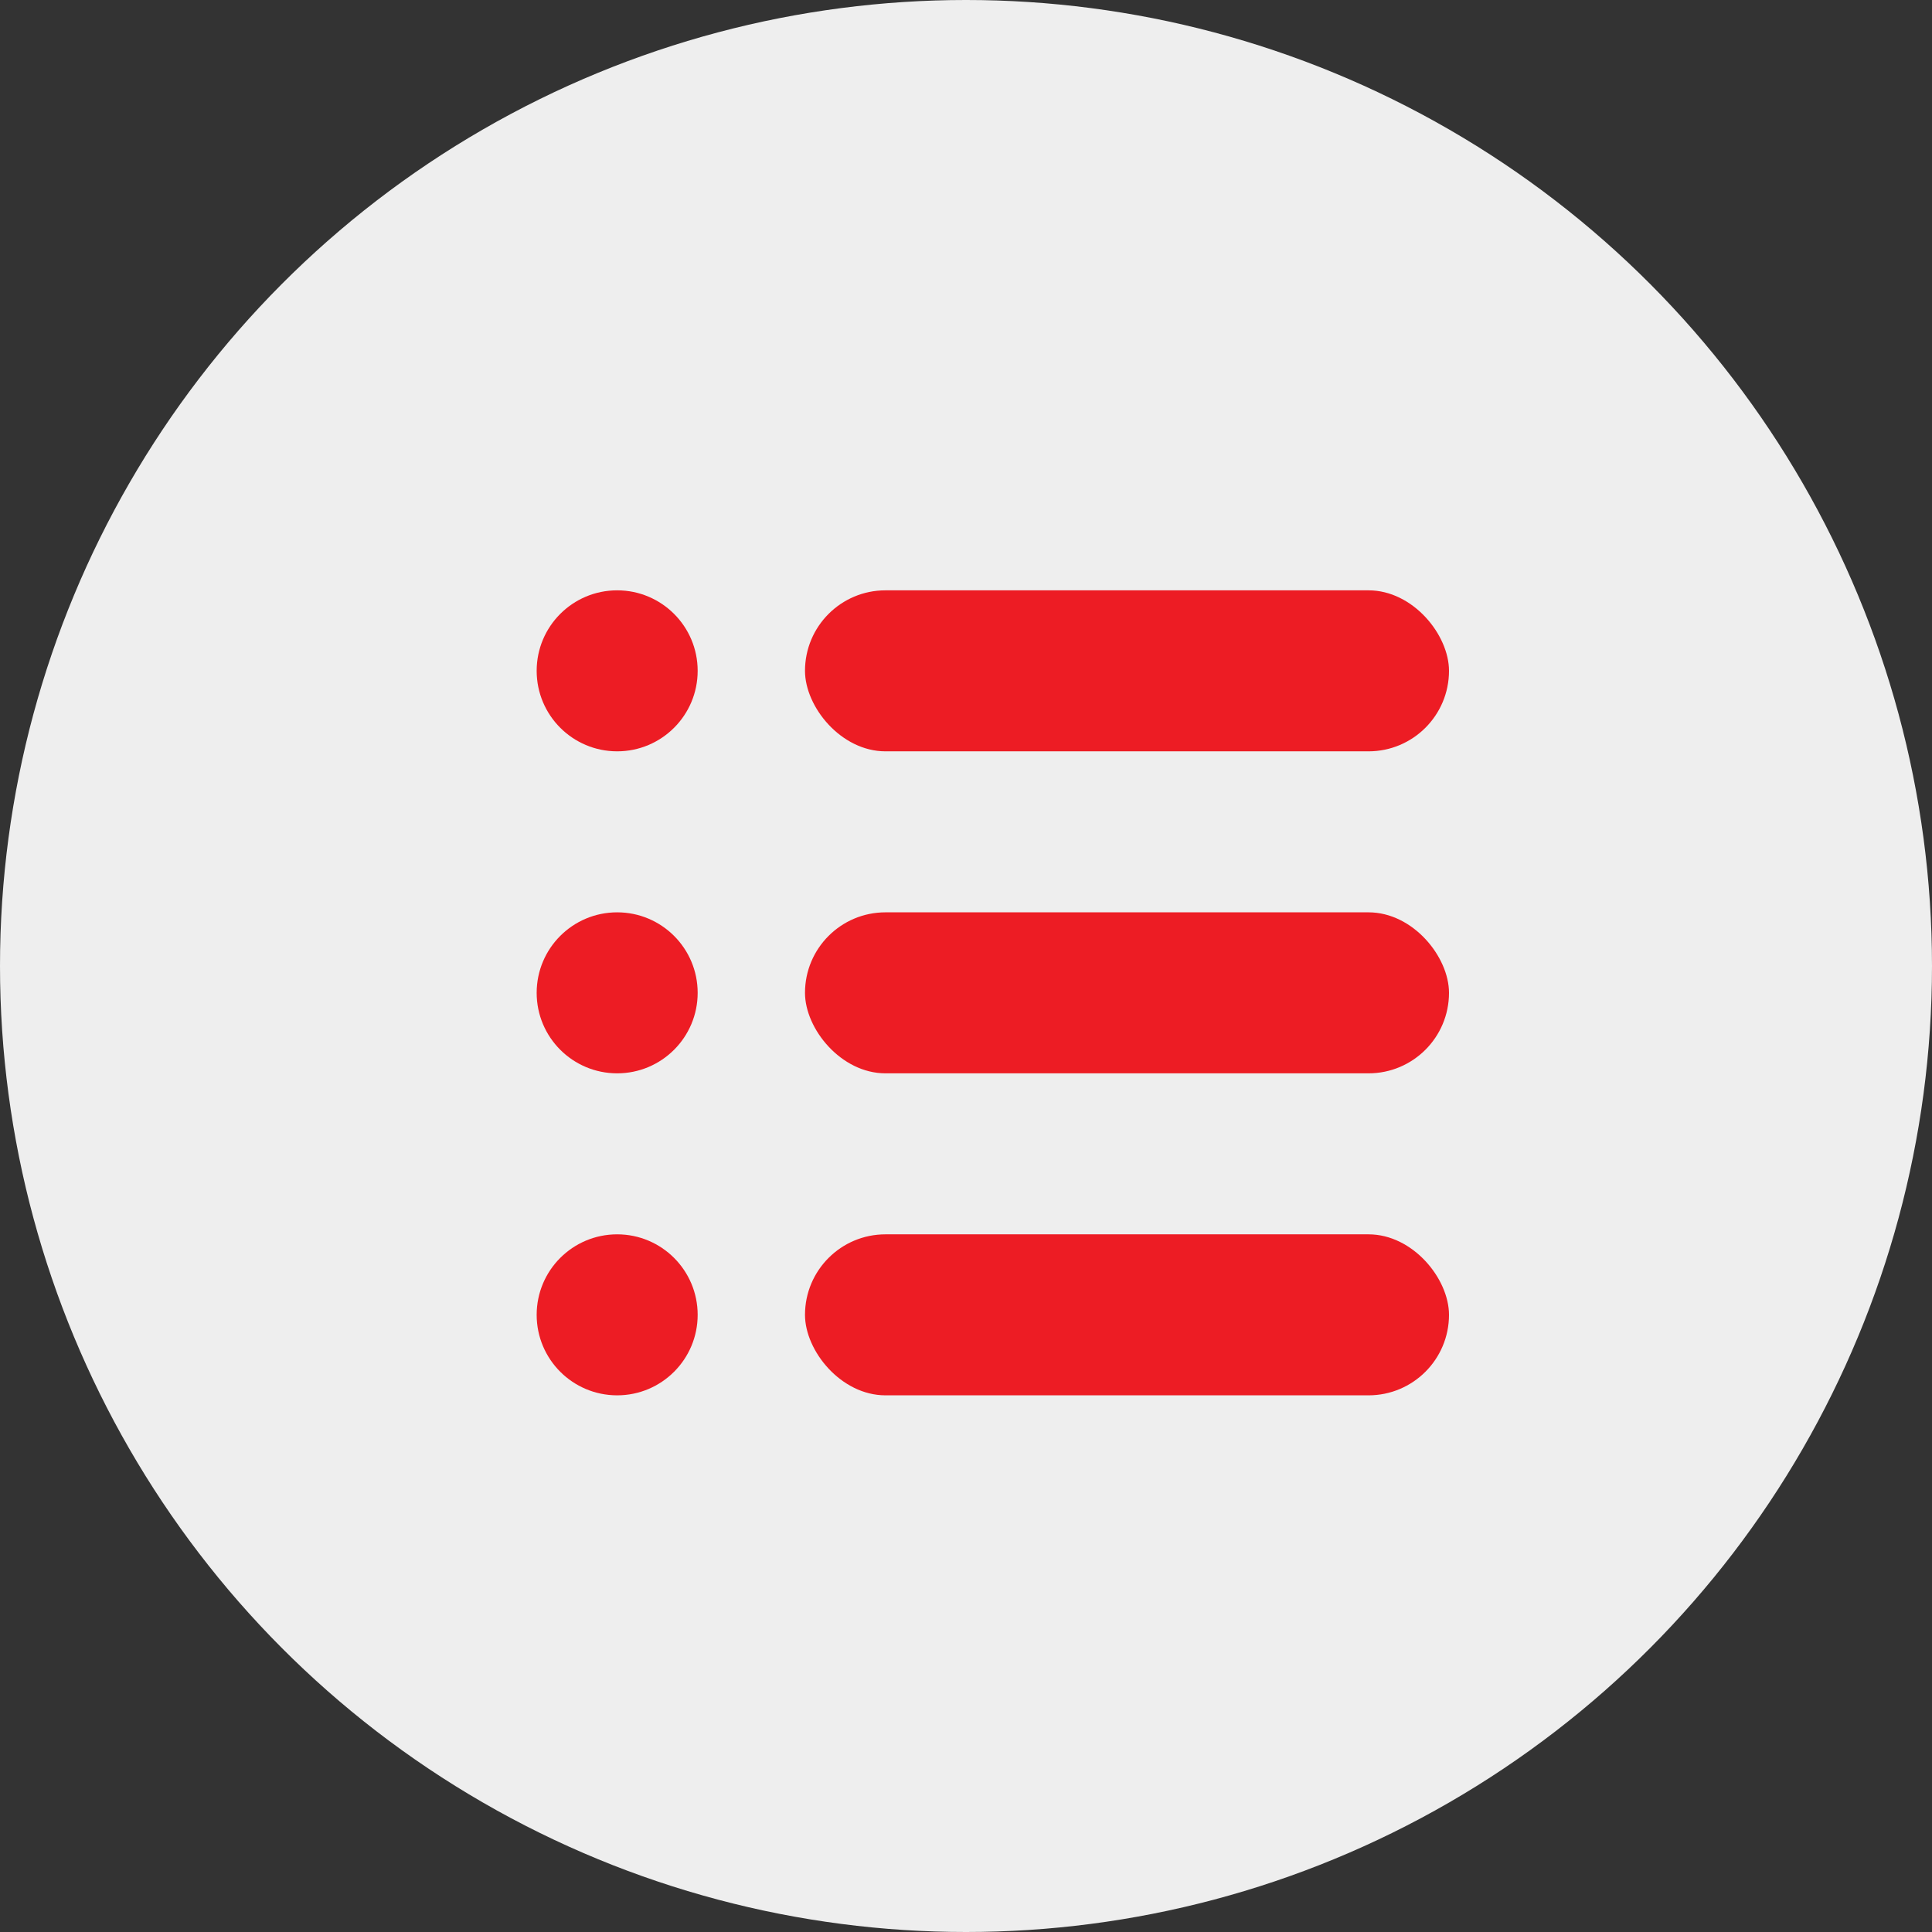 <svg xmlns="http://www.w3.org/2000/svg" width="36" height="36" viewBox="0 0 36 36"><rect x="0" y="0" width="36" height="36" fill="#333333" stroke="none"/><defs><style>.a{fill:#eee;}.b{fill:#ed1c24;}</style></defs><circle class="a" cx="18" cy="18" r="18"/><g transform="translate(10 11)"><circle class="b" cx="1.5" cy="1.5" r="1.5"/><circle class="b" cx="1.5" cy="1.5" r="1.5" transform="translate(0 6)"/><rect class="b" width="12" height="3" rx="1.5" transform="translate(5)"/><rect class="b" width="12" height="3" rx="1.5" transform="translate(5 6)"/><circle class="b" cx="1.5" cy="1.5" r="1.5" transform="translate(0 12)"/><rect class="b" width="12" height="3" rx="1.5" transform="translate(5 12)"/></g></svg>
